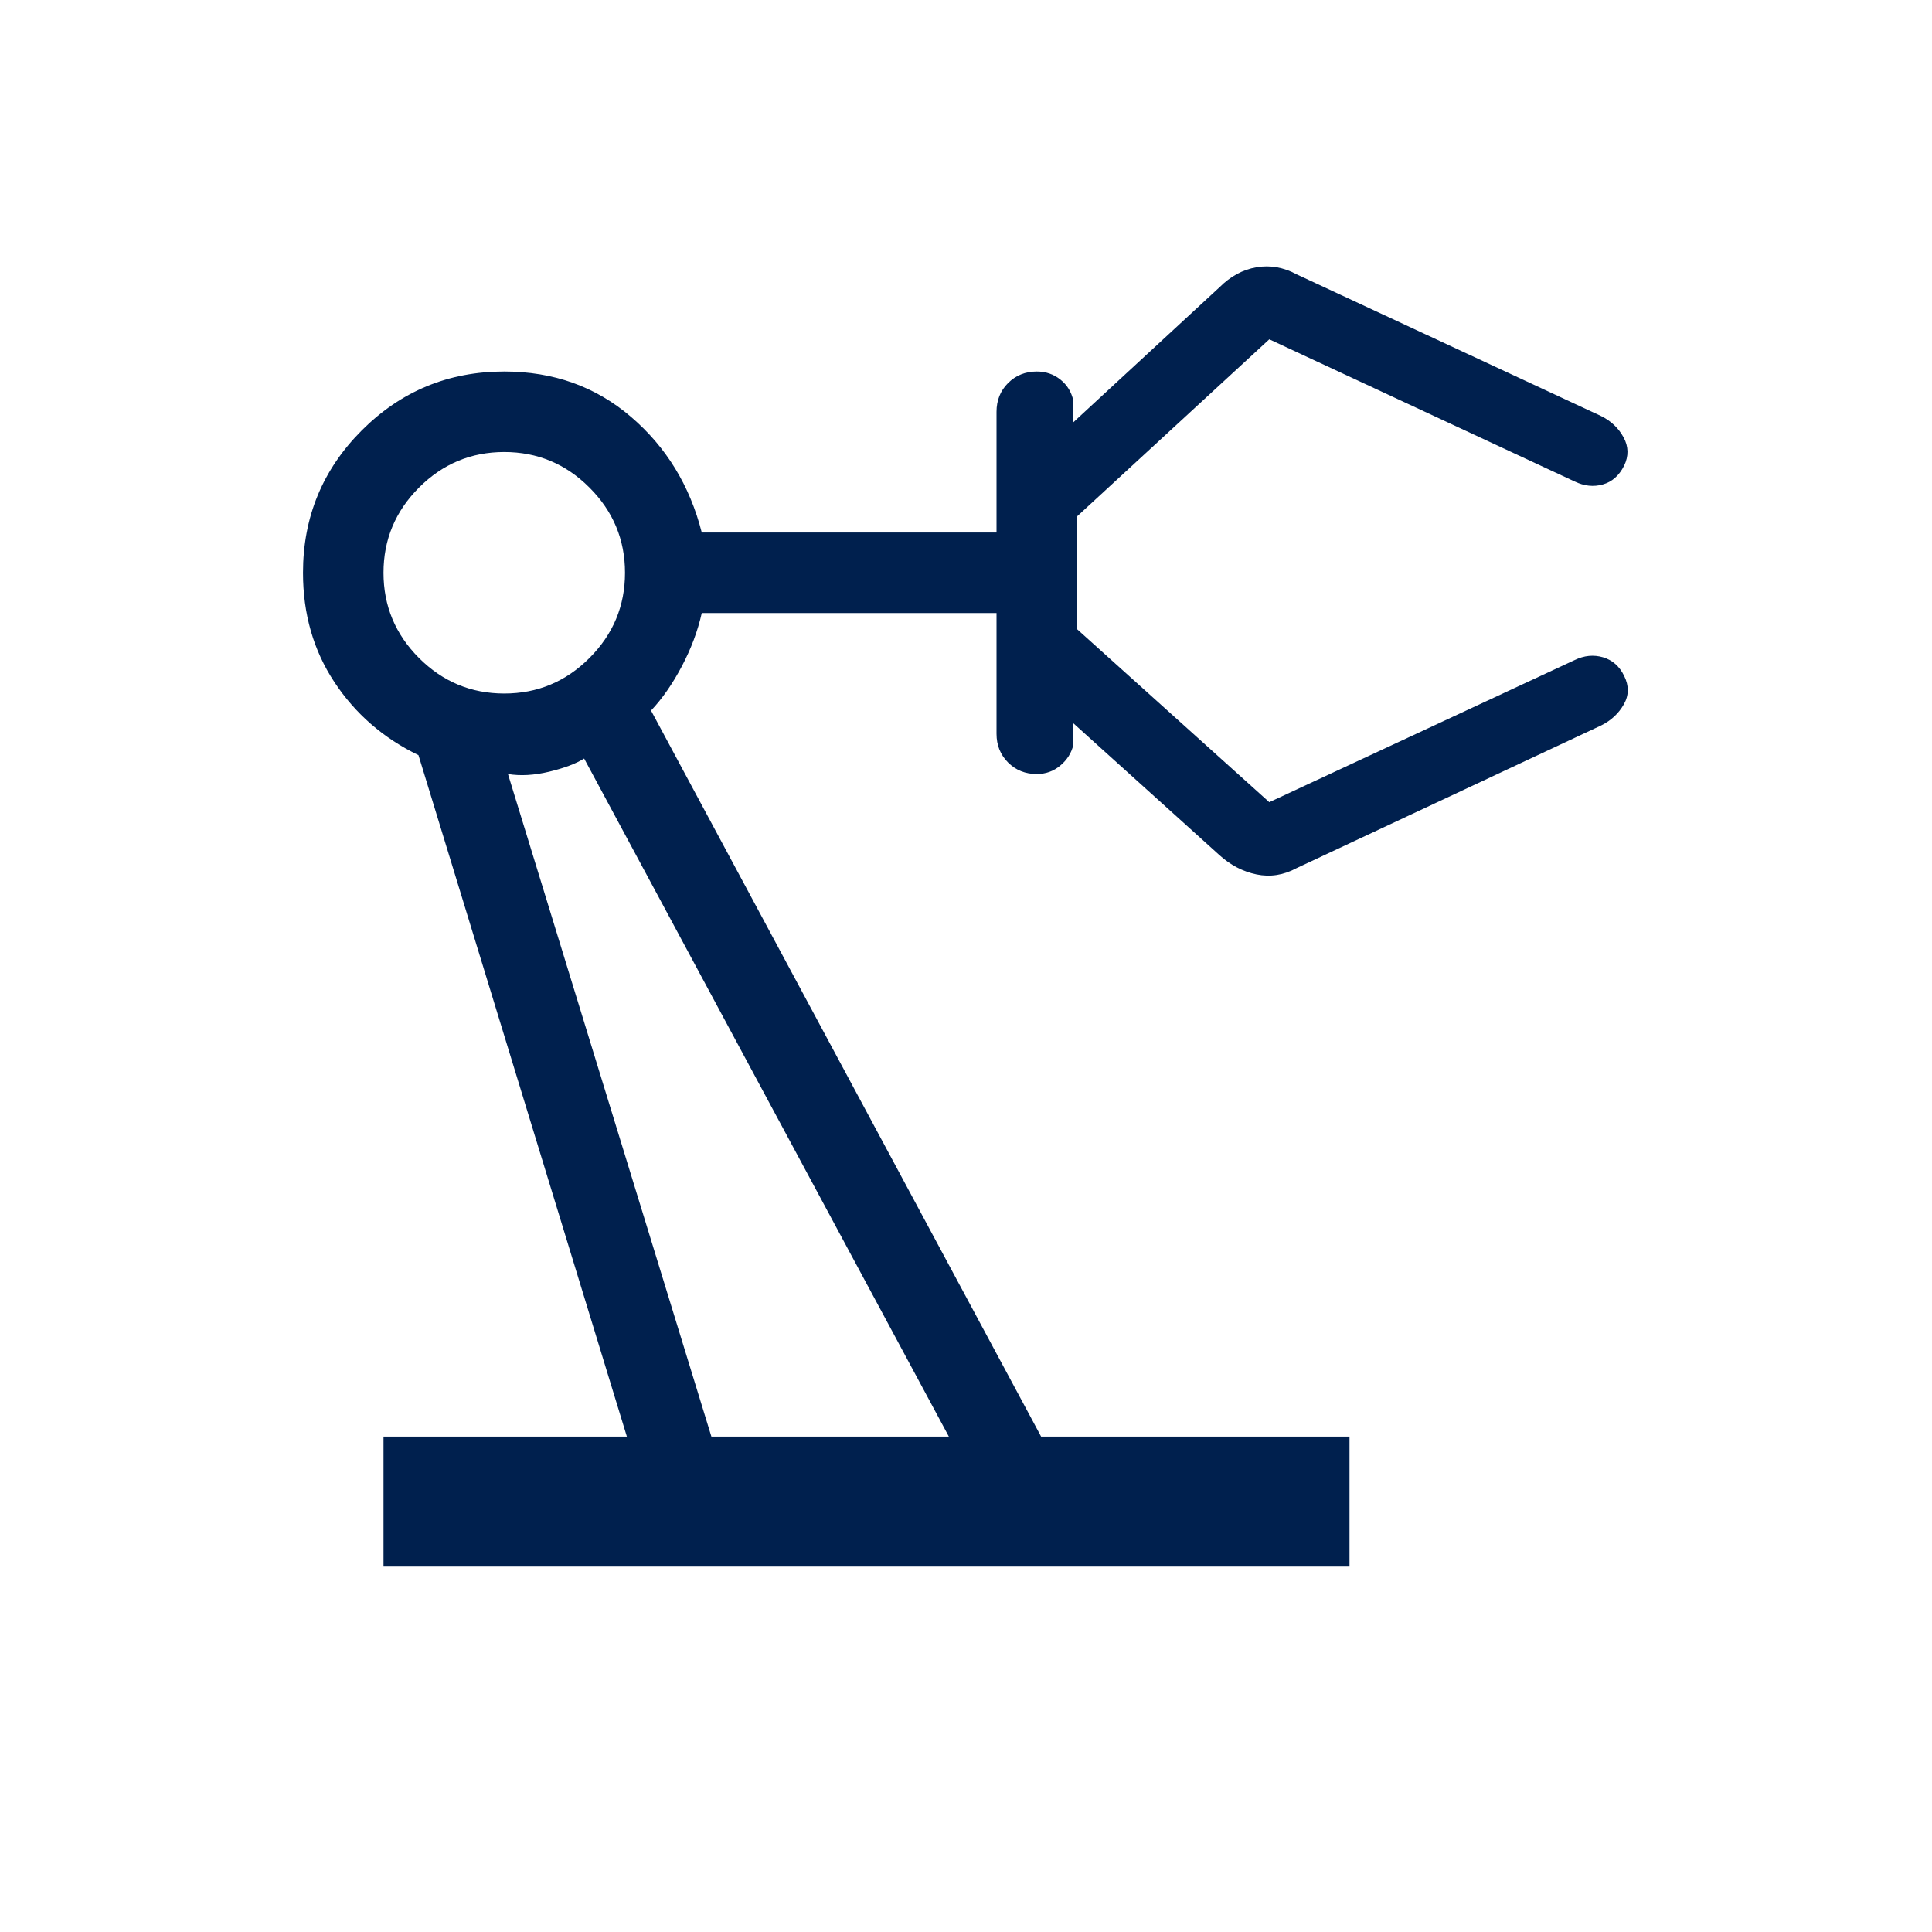 <svg width="60" height="60" viewBox="0 0 60 60" fill="none" xmlns="http://www.w3.org/2000/svg">
<path d="M11.91 48.653V44.615H19.468L12.996 23.452C11.903 22.923 11.033 22.166 10.384 21.182C9.735 20.198 9.41 19.067 9.41 17.788C9.41 16.058 10.019 14.583 11.237 13.365C12.455 12.147 13.929 11.538 15.66 11.538C17.189 11.538 18.501 12.007 19.595 12.945C20.69 13.882 21.423 15.08 21.794 16.538H30.948V12.788C30.948 12.433 31.068 12.135 31.306 11.897C31.546 11.658 31.843 11.538 32.198 11.538C32.477 11.538 32.722 11.622 32.931 11.788C33.141 11.955 33.275 12.173 33.333 12.442V13.115L37.871 8.923C38.214 8.58 38.598 8.372 39.023 8.3C39.448 8.228 39.862 8.301 40.266 8.519L49.728 12.923C50.035 13.077 50.267 13.297 50.422 13.584C50.578 13.871 50.583 14.163 50.439 14.461C50.285 14.769 50.065 14.964 49.778 15.045C49.491 15.127 49.199 15.096 48.9 14.952L39.419 10.538L33.448 16.038V19.538L39.419 24.913L48.9 20.5C49.199 20.355 49.493 20.327 49.785 20.413C50.077 20.5 50.295 20.692 50.439 20.99C50.593 21.298 50.59 21.593 50.429 21.875C50.269 22.157 50.035 22.375 49.728 22.528L40.266 26.961C39.862 27.179 39.448 27.244 39.023 27.156C38.598 27.068 38.214 26.868 37.871 26.557L33.333 22.461V23.134C33.275 23.384 33.141 23.597 32.931 23.773C32.722 23.95 32.477 24.038 32.198 24.038C31.843 24.038 31.546 23.919 31.306 23.68C31.068 23.441 30.948 23.144 30.948 22.788V19.038H21.794C21.669 19.596 21.462 20.149 21.172 20.697C20.882 21.245 20.564 21.702 20.218 22.067L32.333 44.615H41.91V48.653H11.91ZM15.66 21.538C16.689 21.538 17.571 21.171 18.306 20.435C19.042 19.699 19.41 18.817 19.41 17.788C19.41 16.759 19.042 15.877 18.306 15.142C17.571 14.406 16.689 14.038 15.66 14.038C14.631 14.038 13.749 14.406 13.013 15.142C12.278 15.877 11.91 16.759 11.91 17.788C11.91 18.817 12.278 19.699 13.013 20.435C13.749 21.171 14.631 21.538 15.66 21.538ZM22.093 44.615H29.468L18.141 23.557C17.884 23.718 17.522 23.854 17.055 23.966C16.587 24.078 16.16 24.102 15.775 24.038L22.093 44.615Z" fill="#00204E"/>
</svg>
